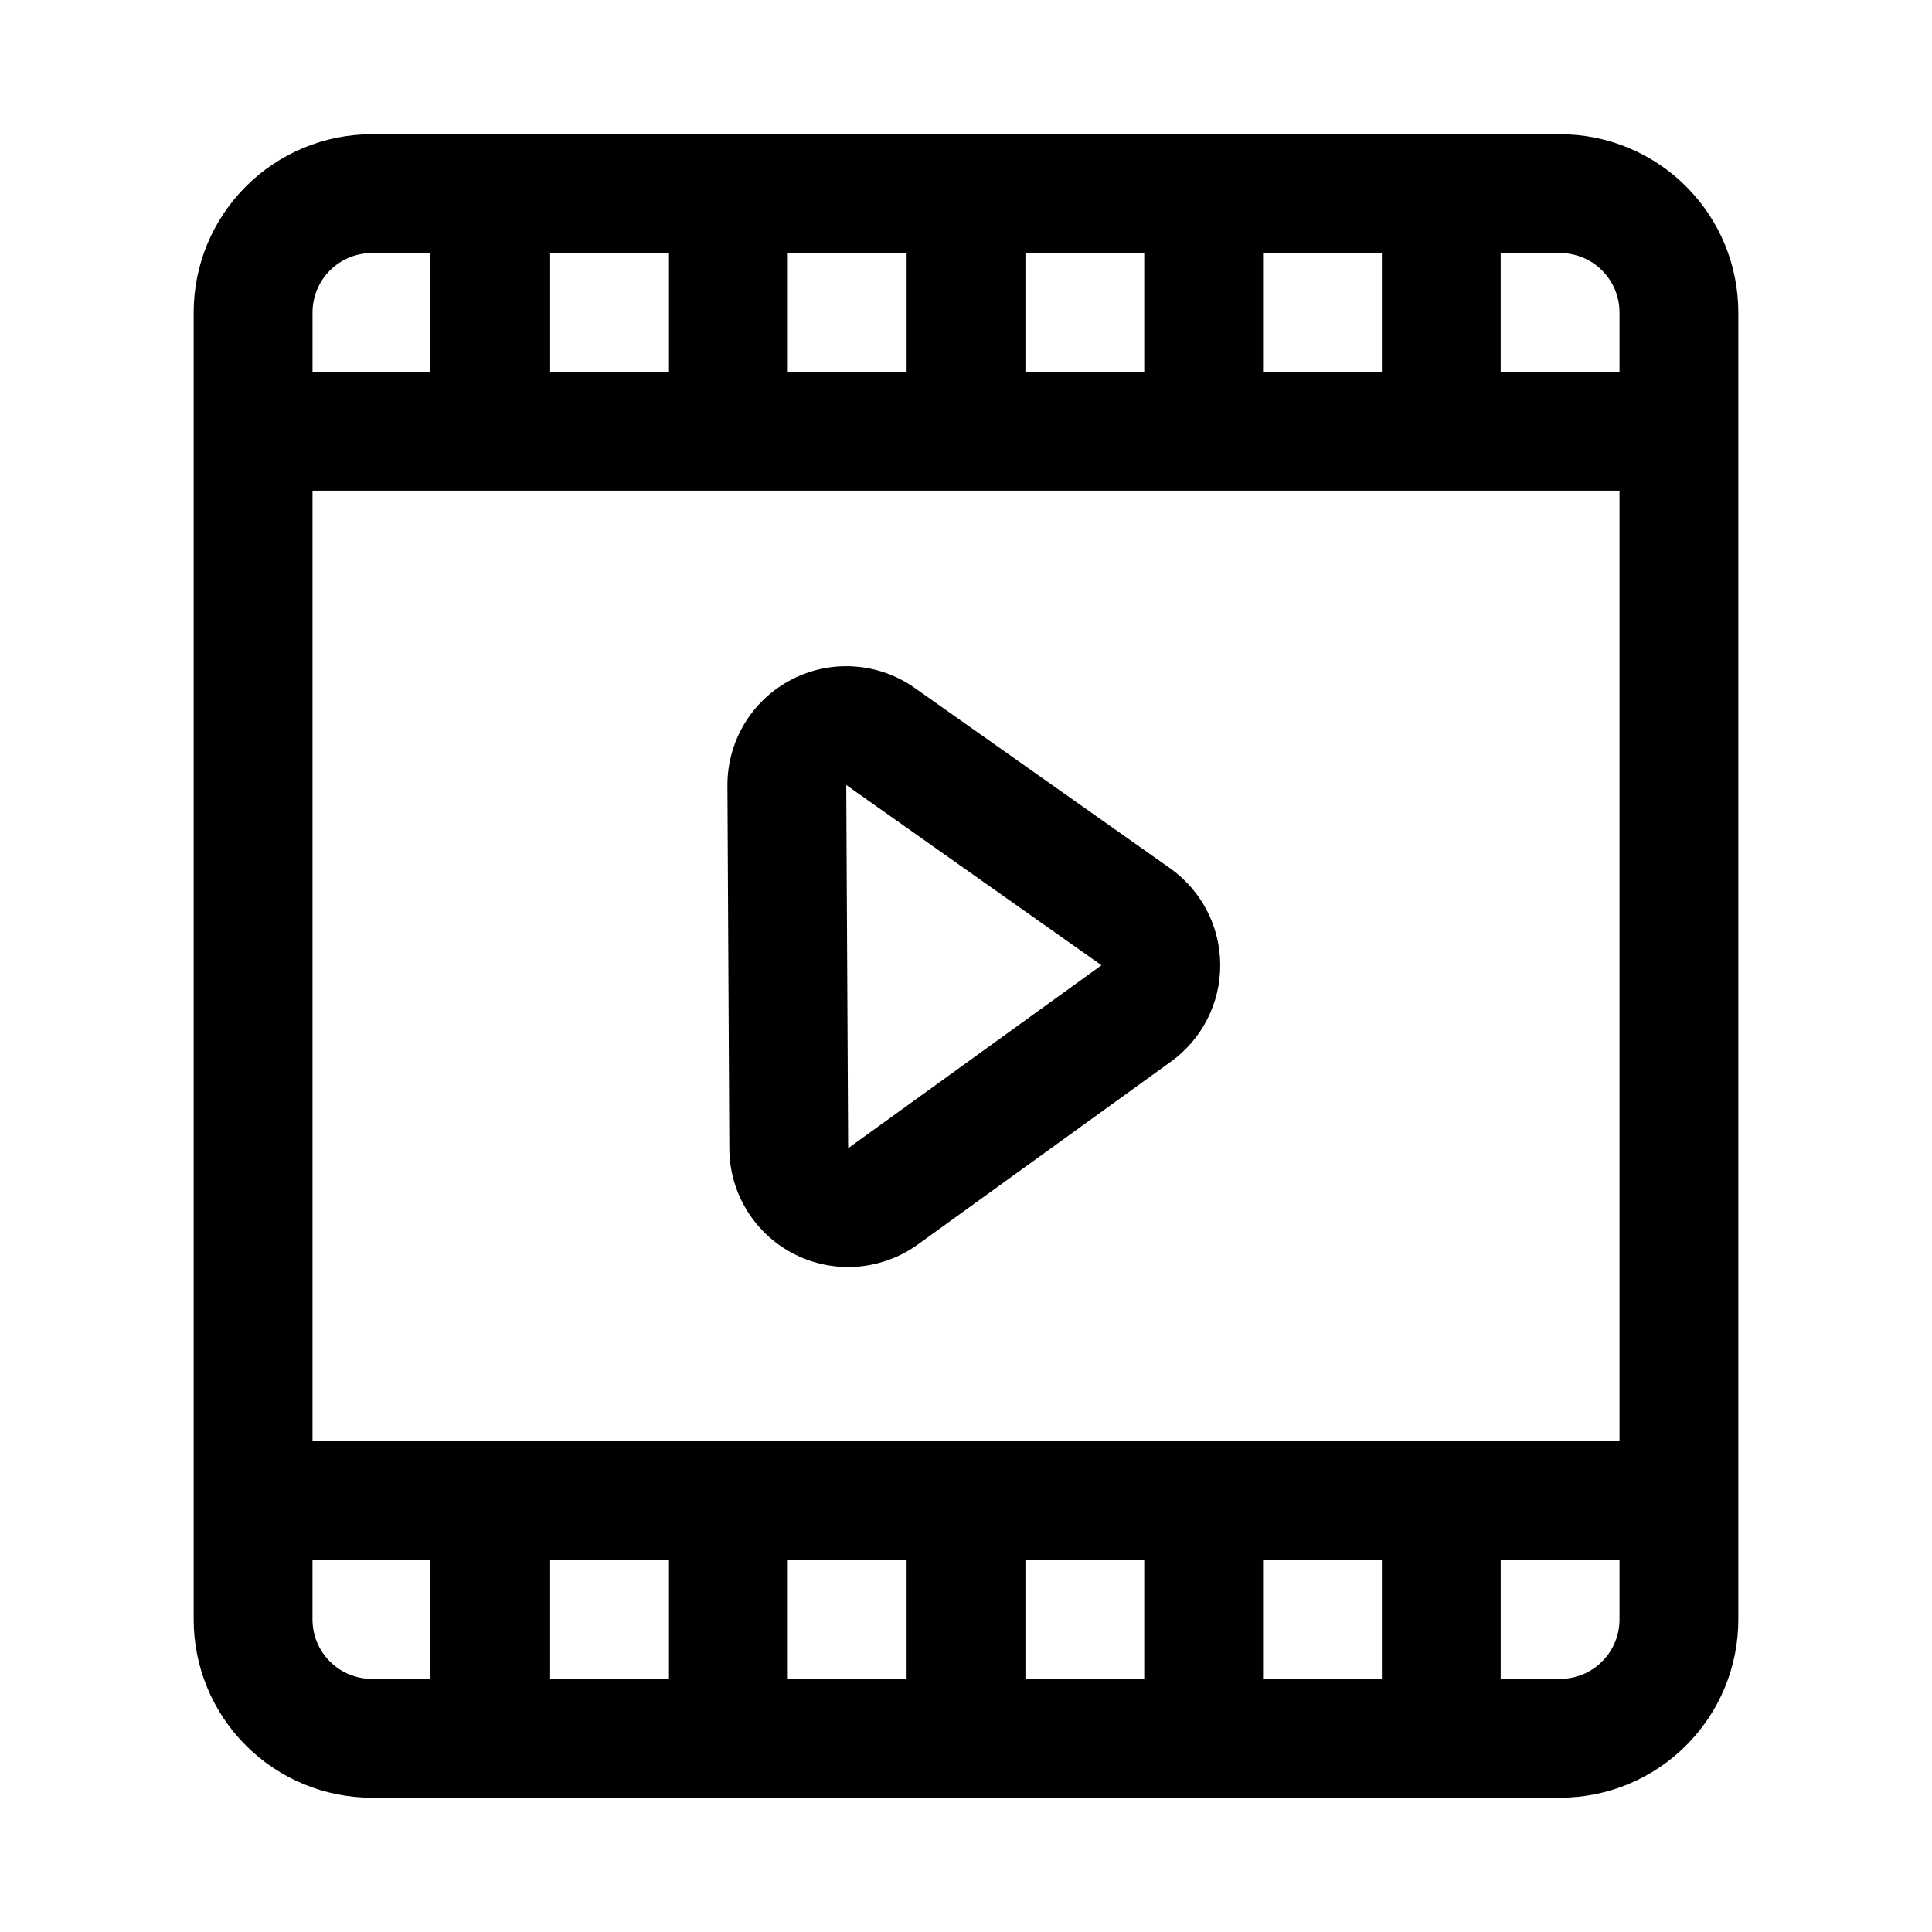 <?xml version="1.0" encoding="UTF-8"?>
<!-- Uploaded to: SVG Repo, www.svgrepo.com, Generator: SVG Repo Mixer Tools -->
<svg fill="#000000" width="800px" height="800px" version="1.1" viewBox="144 144 512 512" xmlns="http://www.w3.org/2000/svg">
 <path d="m242.56 620.41h314.88c12.531 0 24.547-4.977 33.395-13.84 8.863-8.848 13.84-20.859 13.84-33.395v-346.37c0-12.531-4.977-24.547-13.84-33.395-8.848-8.863-20.859-13.84-33.395-13.84h-314.88c-12.531 0-24.547 4.977-33.395 13.84-8.863 8.848-13.84 20.859-13.84 33.395v346.37c0 12.531 4.977 24.547 13.84 33.395 8.848 8.863 20.859 13.84 33.395 13.84zm299.14-31.488v-31.488h31.488v15.742c0 4.172-1.652 8.188-4.613 11.133-2.945 2.961-6.957 4.613-11.133 4.613zm-31.488 0v-31.488h-31.488v31.488zm-94.465 0v-31.488h31.488v31.488zm-62.977 0h31.488v-31.488h-31.488zm-62.977 0v-31.488h31.488v31.488zm-62.977-31.488h31.188v31.488h-15.445c-4.172 0-8.188-1.652-11.133-4.613-2.961-2.945-4.613-6.957-4.613-11.133v-15.742zm346.37-31.488h-346.37v-251.91h346.37zm-118.85-100.62c8.234-5.953 13.098-15.523 13.035-25.695-0.047-10.172-5.008-19.68-13.32-25.551l-67.637-47.766c-9.637-6.801-22.262-7.652-32.715-2.188-10.453 5.449-16.988 16.281-16.926 28.086l0.504 96.242c0.062 11.793 6.723 22.578 17.238 27.914 10.516 5.336 23.129 4.344 32.699-2.551l67.117-48.492zm-85.57 22.969-0.504-96.258 67.637 47.766zm46.98-237.23h31.488v31.488h-31.488zm62.977 0v31.488h31.488v-31.488zm-188.93 0h31.488v31.488h-31.488zm62.977 0v31.488h31.488v-31.488zm-94.762 0v31.488h-31.188v-15.742c0-4.172 1.652-8.188 4.613-11.133 2.945-2.961 6.957-4.613 11.133-4.613h15.445zm283.69 0h15.742c4.172 0 8.188 1.652 11.133 4.613 2.961 2.945 4.613 6.957 4.613 11.133v15.742h-31.488z" fill-rule="evenodd"/>
</svg>